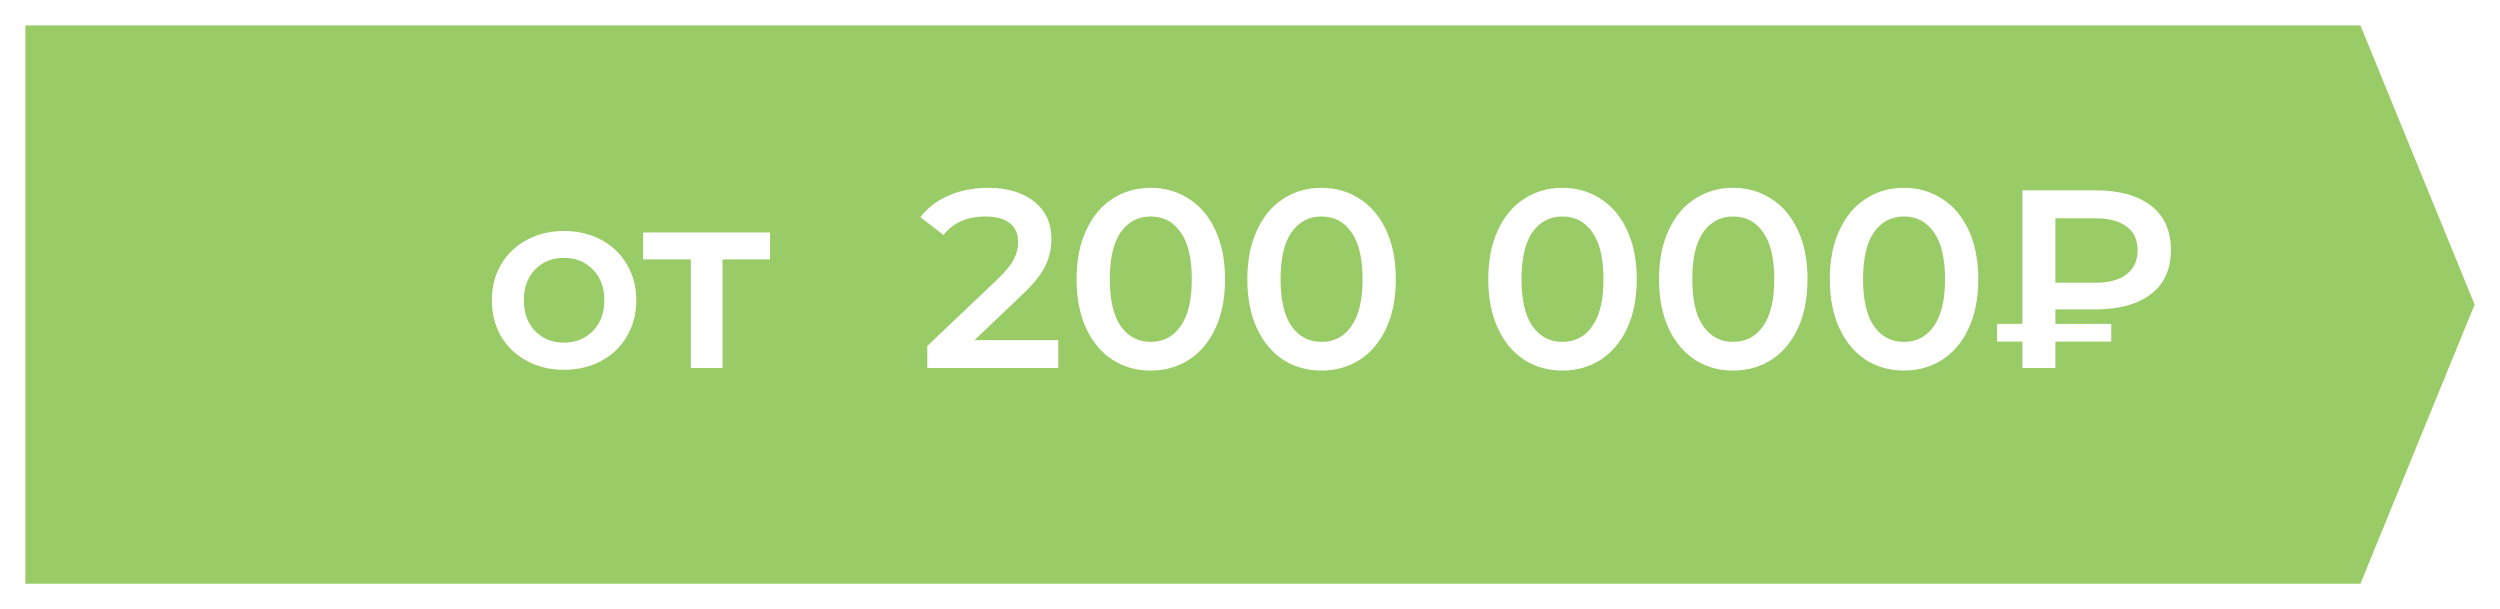 <?xml version="1.0" encoding="UTF-8"?> <svg xmlns="http://www.w3.org/2000/svg" width="197" height="48" viewBox="0 0 197 48" fill="none"> <g filter="url(#filter0_d)"> <path d="M0 0H184L193 22L184 44H0V0Z" fill="#99CC66"></path> </g> <path d="M44.44 29.14C43.36 29.14 42.387 28.907 41.52 28.44C40.653 27.973 39.973 27.327 39.48 26.5C39 25.66 38.76 24.713 38.76 23.66C38.76 22.607 39 21.667 39.48 20.84C39.973 20.013 40.653 19.367 41.52 18.9C42.387 18.433 43.36 18.2 44.44 18.2C45.533 18.2 46.513 18.433 47.38 18.9C48.247 19.367 48.92 20.013 49.4 20.84C49.893 21.667 50.14 22.607 50.14 23.66C50.14 24.713 49.893 25.66 49.4 26.5C48.92 27.327 48.247 27.973 47.38 28.44C46.513 28.907 45.533 29.14 44.44 29.14ZM44.44 27C45.36 27 46.12 26.693 46.72 26.08C47.32 25.467 47.62 24.66 47.62 23.66C47.62 22.66 47.32 21.853 46.72 21.24C46.12 20.627 45.36 20.32 44.44 20.32C43.52 20.32 42.76 20.627 42.16 21.24C41.573 21.853 41.28 22.66 41.28 23.66C41.28 24.66 41.573 25.467 42.16 26.08C42.76 26.693 43.52 27 44.44 27ZM60.679 20.44H56.939V29H54.439V20.44H50.679V18.32H60.679V20.44Z" fill="white"></path> <path d="M83.391 26.8V29H73.071V27.26L78.631 21.98C79.258 21.38 79.678 20.86 79.891 20.42C80.118 19.967 80.231 19.52 80.231 19.08C80.231 18.427 80.011 17.927 79.571 17.58C79.131 17.233 78.484 17.06 77.631 17.06C76.204 17.06 75.111 17.547 74.351 18.52L72.531 17.12C73.078 16.387 73.811 15.82 74.731 15.42C75.664 15.007 76.704 14.8 77.851 14.8C79.371 14.8 80.584 15.16 81.491 15.88C82.398 16.6 82.851 17.58 82.851 18.82C82.851 19.58 82.691 20.293 82.371 20.96C82.051 21.627 81.438 22.387 80.531 23.24L76.791 26.8H83.391ZM90.673 29.2C89.553 29.2 88.553 28.92 87.673 28.36C86.793 27.787 86.1 26.96 85.593 25.88C85.087 24.787 84.833 23.493 84.833 22C84.833 20.507 85.087 19.22 85.593 18.14C86.1 17.047 86.793 16.22 87.673 15.66C88.553 15.087 89.553 14.8 90.673 14.8C91.793 14.8 92.793 15.087 93.673 15.66C94.567 16.22 95.266 17.047 95.773 18.14C96.28 19.22 96.533 20.507 96.533 22C96.533 23.493 96.28 24.787 95.773 25.88C95.266 26.96 94.567 27.787 93.673 28.36C92.793 28.92 91.793 29.2 90.673 29.2ZM90.673 26.94C91.673 26.94 92.46 26.527 93.033 25.7C93.62 24.873 93.913 23.64 93.913 22C93.913 20.36 93.62 19.127 93.033 18.3C92.46 17.473 91.673 17.06 90.673 17.06C89.686 17.06 88.9 17.473 88.313 18.3C87.74 19.127 87.453 20.36 87.453 22C87.453 23.64 87.74 24.873 88.313 25.7C88.9 26.527 89.686 26.94 90.673 26.94ZM104.13 29.2C103.01 29.2 102.01 28.92 101.13 28.36C100.25 27.787 99.557 26.96 99.05 25.88C98.543 24.787 98.29 23.493 98.29 22C98.29 20.507 98.543 19.22 99.05 18.14C99.557 17.047 100.25 16.22 101.13 15.66C102.01 15.087 103.01 14.8 104.13 14.8C105.25 14.8 106.25 15.087 107.13 15.66C108.023 16.22 108.723 17.047 109.23 18.14C109.737 19.22 109.99 20.507 109.99 22C109.99 23.493 109.737 24.787 109.23 25.88C108.723 26.96 108.023 27.787 107.13 28.36C106.25 28.92 105.25 29.2 104.13 29.2ZM104.13 26.94C105.13 26.94 105.917 26.527 106.49 25.7C107.077 24.873 107.37 23.64 107.37 22C107.37 20.36 107.077 19.127 106.49 18.3C105.917 17.473 105.13 17.06 104.13 17.06C103.143 17.06 102.357 17.473 101.77 18.3C101.197 19.127 100.91 20.36 100.91 22C100.91 23.64 101.197 24.873 101.77 25.7C102.357 26.527 103.143 26.94 104.13 26.94ZM123.115 29.2C121.995 29.2 120.995 28.92 120.115 28.36C119.235 27.787 118.541 26.96 118.035 25.88C117.528 24.787 117.275 23.493 117.275 22C117.275 20.507 117.528 19.22 118.035 18.14C118.541 17.047 119.235 16.22 120.115 15.66C120.995 15.087 121.995 14.8 123.115 14.8C124.235 14.8 125.235 15.087 126.115 15.66C127.008 16.22 127.708 17.047 128.215 18.14C128.721 19.22 128.975 20.507 128.975 22C128.975 23.493 128.721 24.787 128.215 25.88C127.708 26.96 127.008 27.787 126.115 28.36C125.235 28.92 124.235 29.2 123.115 29.2ZM123.115 26.94C124.115 26.94 124.901 26.527 125.475 25.7C126.061 24.873 126.355 23.64 126.355 22C126.355 20.36 126.061 19.127 125.475 18.3C124.901 17.473 124.115 17.06 123.115 17.06C122.128 17.06 121.341 17.473 120.755 18.3C120.181 19.127 119.895 20.36 119.895 22C119.895 23.64 120.181 24.873 120.755 25.7C121.341 26.527 122.128 26.94 123.115 26.94ZM136.572 29.2C135.452 29.2 134.452 28.92 133.572 28.36C132.692 27.787 131.998 26.96 131.492 25.88C130.985 24.787 130.732 23.493 130.732 22C130.732 20.507 130.985 19.22 131.492 18.14C131.998 17.047 132.692 16.22 133.572 15.66C134.452 15.087 135.452 14.8 136.572 14.8C137.692 14.8 138.692 15.087 139.572 15.66C140.465 16.22 141.165 17.047 141.672 18.14C142.178 19.22 142.432 20.507 142.432 22C142.432 23.493 142.178 24.787 141.672 25.88C141.165 26.96 140.465 27.787 139.572 28.36C138.692 28.92 137.692 29.2 136.572 29.2ZM136.572 26.94C137.572 26.94 138.358 26.527 138.932 25.7C139.518 24.873 139.812 23.64 139.812 22C139.812 20.36 139.518 19.127 138.932 18.3C138.358 17.473 137.572 17.06 136.572 17.06C135.585 17.06 134.798 17.473 134.212 18.3C133.638 19.127 133.352 20.36 133.352 22C133.352 23.64 133.638 24.873 134.212 25.7C134.798 26.527 135.585 26.94 136.572 26.94ZM150.029 29.2C148.909 29.2 147.909 28.92 147.029 28.36C146.149 27.787 145.455 26.96 144.949 25.88C144.442 24.787 144.189 23.493 144.189 22C144.189 20.507 144.442 19.22 144.949 18.14C145.455 17.047 146.149 16.22 147.029 15.66C147.909 15.087 148.909 14.8 150.029 14.8C151.149 14.8 152.149 15.087 153.029 15.66C153.922 16.22 154.622 17.047 155.129 18.14C155.635 19.22 155.889 20.507 155.889 22C155.889 23.493 155.635 24.787 155.129 25.88C154.622 26.96 153.922 27.787 153.029 28.36C152.149 28.92 151.149 29.2 150.029 29.2ZM150.029 26.94C151.029 26.94 151.815 26.527 152.389 25.7C152.975 24.873 153.269 23.64 153.269 22C153.269 20.36 152.975 19.127 152.389 18.3C151.815 17.473 151.029 17.06 150.029 17.06C149.042 17.06 148.255 17.473 147.669 18.3C147.095 19.127 146.809 20.36 146.809 22C146.809 23.64 147.095 24.873 147.669 25.7C148.255 26.527 149.042 26.94 150.029 26.94ZM161.966 24.38V25.52H166.366V26.92H161.966V29H159.366V26.92H157.366V25.52H159.366V15H165.126C166.992 15 168.446 15.4 169.486 16.2C170.539 17 171.066 18.167 171.066 19.7C171.066 21.22 170.539 22.38 169.486 23.18C168.446 23.98 166.992 24.38 165.126 24.38H161.966ZM168.446 19.72C168.446 18.907 168.159 18.287 167.586 17.86C167.012 17.42 166.186 17.2 165.106 17.2H161.966V22.28H165.106C166.172 22.28 166.992 22.06 167.566 21.62C168.152 21.167 168.446 20.533 168.446 19.72Z" fill="white"></path> <defs> <filter id="filter0_d" x="0" y="0" width="197" height="48" filterUnits="userSpaceOnUse" color-interpolation-filters="sRGB"> <feFlood flood-opacity="0" result="BackgroundImageFix"></feFlood> <feColorMatrix in="SourceAlpha" type="matrix" values="0 0 0 0 0 0 0 0 0 0 0 0 0 0 0 0 0 0 127 0"></feColorMatrix> <feOffset dx="2" dy="2"></feOffset> <feGaussianBlur stdDeviation="1"></feGaussianBlur> <feColorMatrix type="matrix" values="0 0 0 0 0 0 0 0 0 0 0 0 0 0 0 0 0 0 0.25 0"></feColorMatrix> <feBlend mode="normal" in2="BackgroundImageFix" result="effect1_dropShadow"></feBlend> <feBlend mode="normal" in="SourceGraphic" in2="effect1_dropShadow" result="shape"></feBlend> </filter> </defs> </svg> 